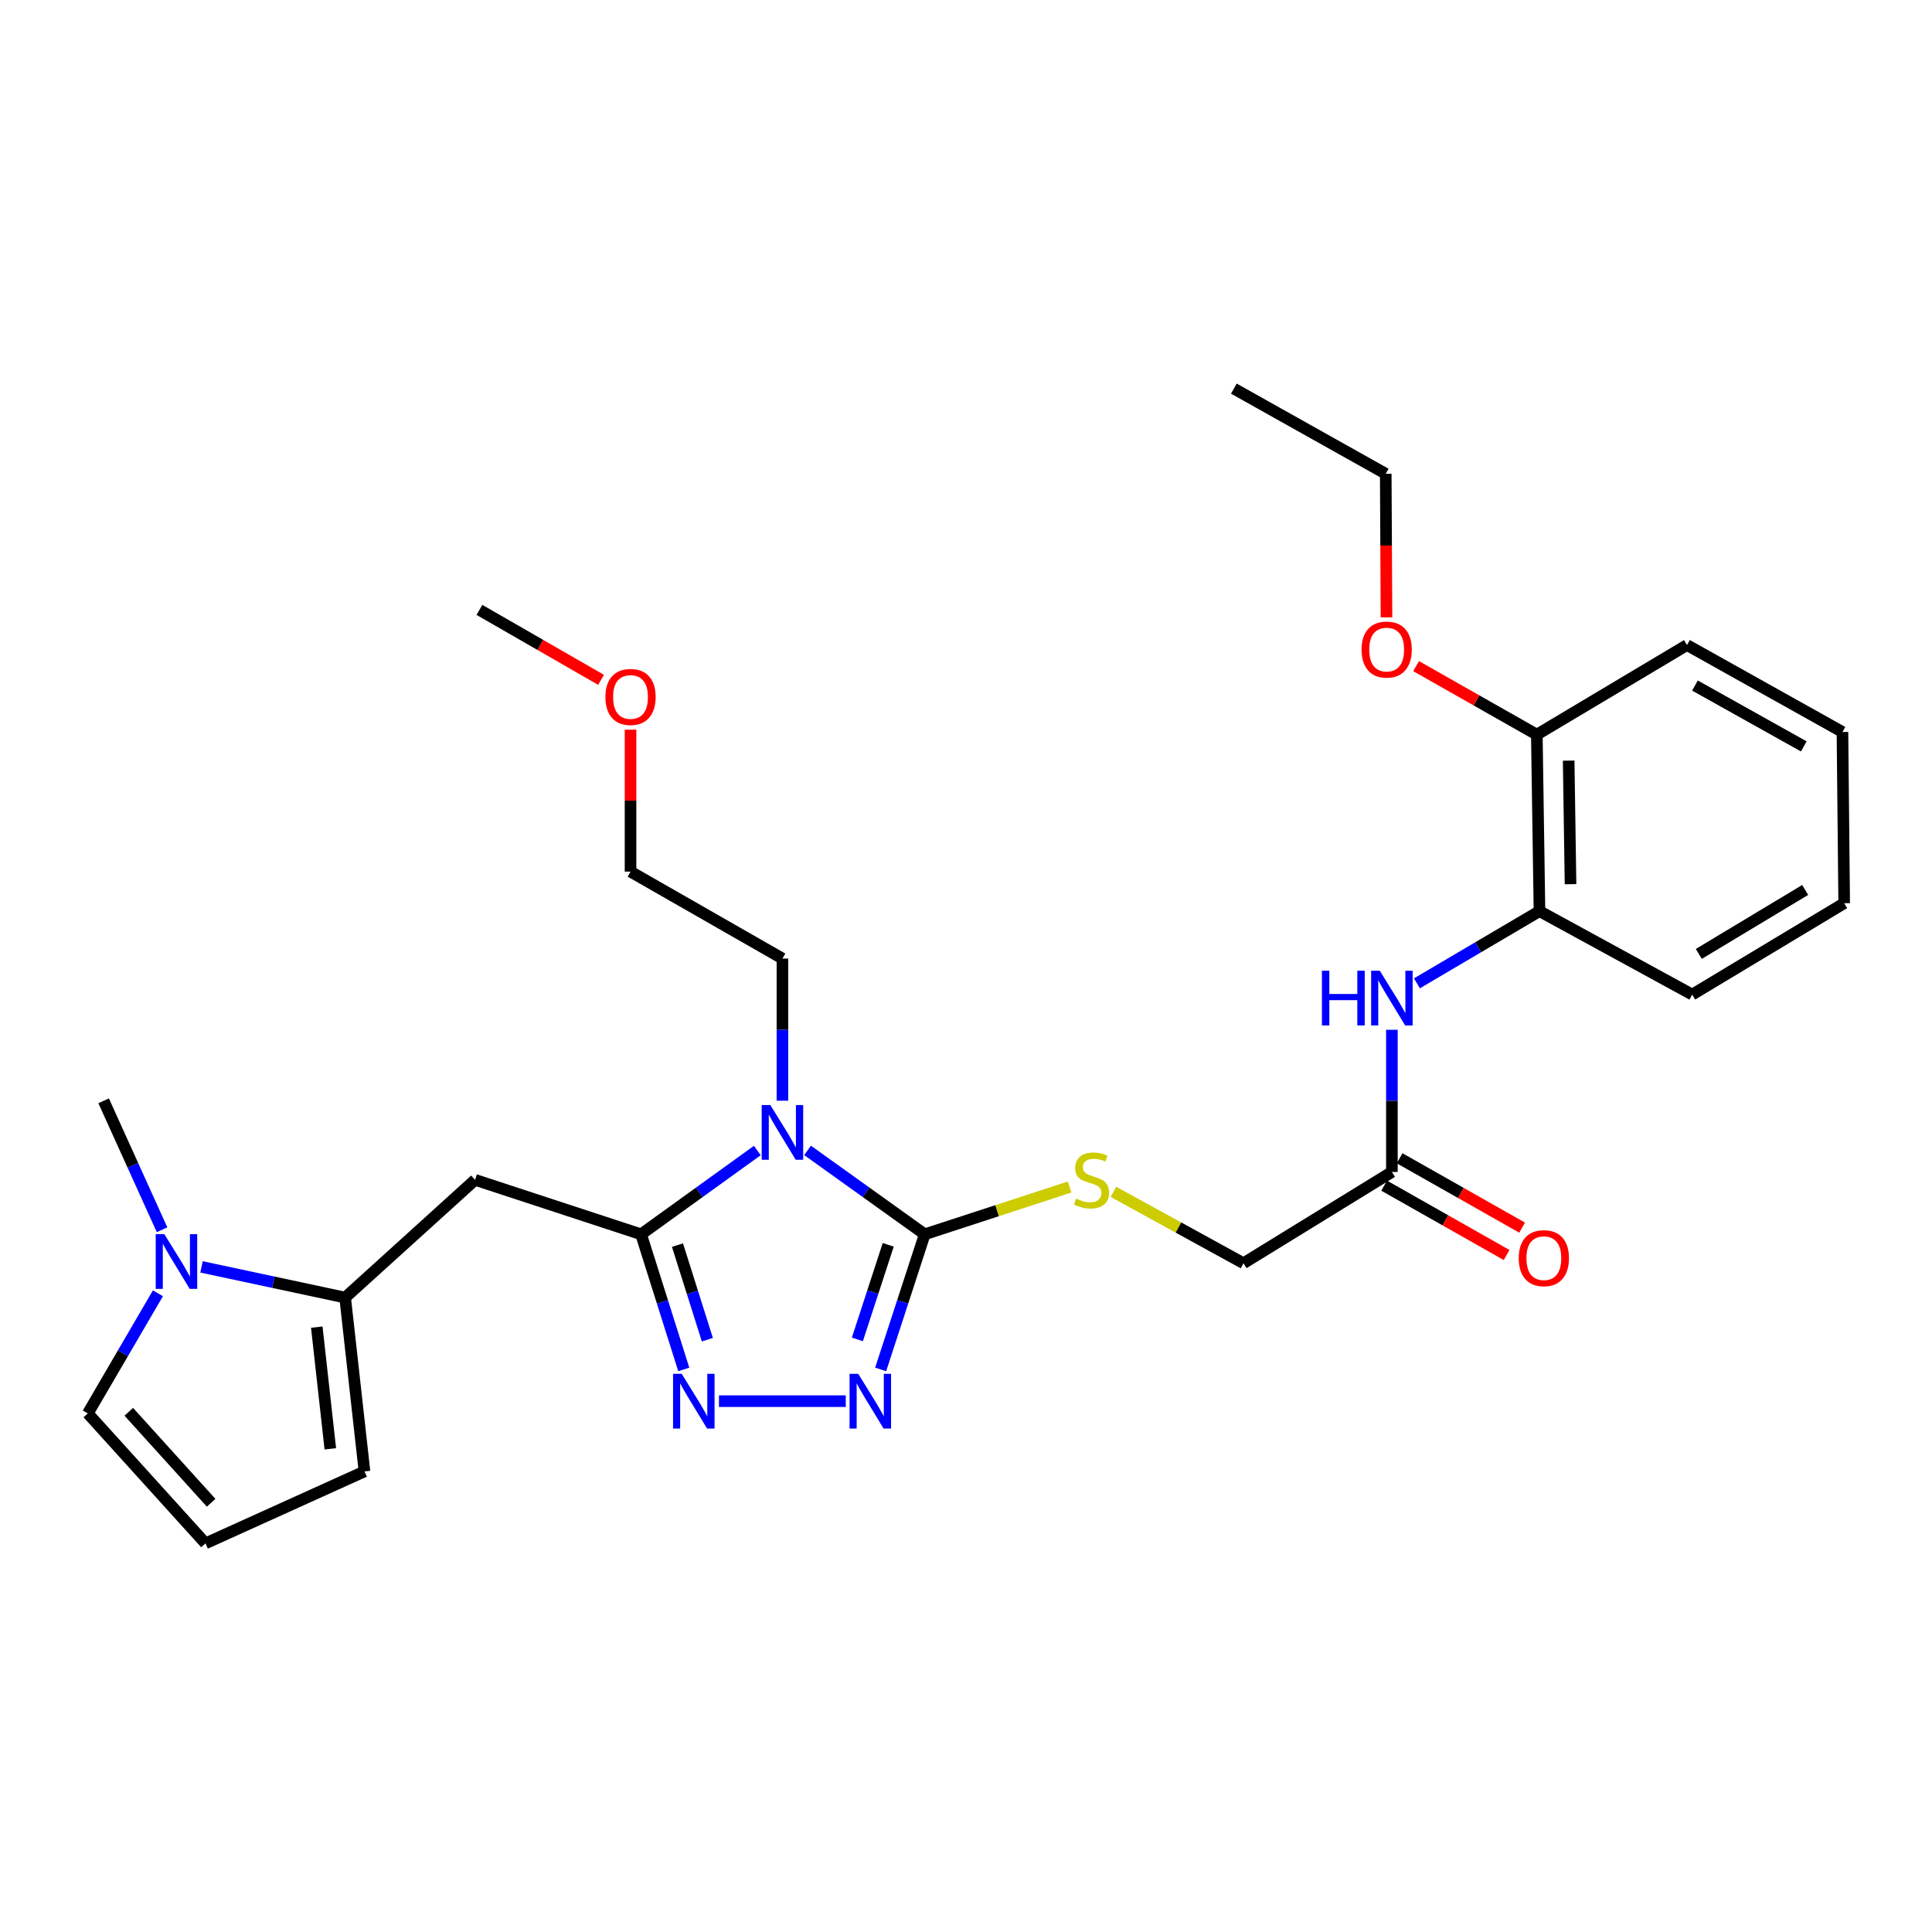 <?xml version='1.0' encoding='iso-8859-1'?>
<svg version='1.1' baseProfile='full'
              xmlns='http://www.w3.org/2000/svg'
                      xmlns:rdkit='http://www.rdkit.org/xml'
                      xmlns:xlink='http://www.w3.org/1999/xlink'
                  xml:space='preserve'
width='1000px' height='1000px' viewBox='0 0 1000 1000'>
<!-- END OF HEADER -->
<rect style='opacity:1.0;fill:#FFFFFF;stroke:none' width='1000' height='1000' x='0' y='0'> </rect>
<path class='bond-0' d='M 391.992,595.5 L 361.908,617.188' style='fill:none;fill-rule:evenodd;stroke:#0000FF;stroke-width:6px;stroke-linecap:butt;stroke-linejoin:miter;stroke-opacity:1' />
<path class='bond-0' d='M 361.908,617.188 L 331.823,638.875' style='fill:none;fill-rule:evenodd;stroke:#000000;stroke-width:6px;stroke-linecap:butt;stroke-linejoin:miter;stroke-opacity:1' />
<path class='bond-1' d='M 417.992,595.445 L 448.315,617.16' style='fill:none;fill-rule:evenodd;stroke:#0000FF;stroke-width:6px;stroke-linecap:butt;stroke-linejoin:miter;stroke-opacity:1' />
<path class='bond-1' d='M 448.315,617.16 L 478.639,638.875' style='fill:none;fill-rule:evenodd;stroke:#000000;stroke-width:6px;stroke-linecap:butt;stroke-linejoin:miter;stroke-opacity:1' />
<path class='bond-17' d='M 404.987,569.723 L 404.987,532.935' style='fill:none;fill-rule:evenodd;stroke:#0000FF;stroke-width:6px;stroke-linecap:butt;stroke-linejoin:miter;stroke-opacity:1' />
<path class='bond-17' d='M 404.987,532.935 L 404.987,496.147' style='fill:none;fill-rule:evenodd;stroke:#000000;stroke-width:6px;stroke-linecap:butt;stroke-linejoin:miter;stroke-opacity:1' />
<path class='bond-2' d='M 331.823,638.875 L 342.871,673.847' style='fill:none;fill-rule:evenodd;stroke:#000000;stroke-width:6px;stroke-linecap:butt;stroke-linejoin:miter;stroke-opacity:1' />
<path class='bond-2' d='M 342.871,673.847 L 353.919,708.818' style='fill:none;fill-rule:evenodd;stroke:#0000FF;stroke-width:6px;stroke-linecap:butt;stroke-linejoin:miter;stroke-opacity:1' />
<path class='bond-2' d='M 350.66,644.463 L 358.394,668.943' style='fill:none;fill-rule:evenodd;stroke:#000000;stroke-width:6px;stroke-linecap:butt;stroke-linejoin:miter;stroke-opacity:1' />
<path class='bond-2' d='M 358.394,668.943 L 366.128,693.423' style='fill:none;fill-rule:evenodd;stroke:#0000FF;stroke-width:6px;stroke-linecap:butt;stroke-linejoin:miter;stroke-opacity:1' />
<path class='bond-4' d='M 331.823,638.875 L 245.899,610.686' style='fill:none;fill-rule:evenodd;stroke:#000000;stroke-width:6px;stroke-linecap:butt;stroke-linejoin:miter;stroke-opacity:1' />
<path class='bond-3' d='M 478.639,638.875 L 467.233,673.843' style='fill:none;fill-rule:evenodd;stroke:#000000;stroke-width:6px;stroke-linecap:butt;stroke-linejoin:miter;stroke-opacity:1' />
<path class='bond-3' d='M 467.233,673.843 L 455.827,708.811' style='fill:none;fill-rule:evenodd;stroke:#0000FF;stroke-width:6px;stroke-linecap:butt;stroke-linejoin:miter;stroke-opacity:1' />
<path class='bond-3' d='M 459.741,644.318 L 451.757,668.795' style='fill:none;fill-rule:evenodd;stroke:#000000;stroke-width:6px;stroke-linecap:butt;stroke-linejoin:miter;stroke-opacity:1' />
<path class='bond-3' d='M 451.757,668.795 L 443.773,693.273' style='fill:none;fill-rule:evenodd;stroke:#0000FF;stroke-width:6px;stroke-linecap:butt;stroke-linejoin:miter;stroke-opacity:1' />
<path class='bond-8' d='M 478.639,638.875 L 516.138,626.633' style='fill:none;fill-rule:evenodd;stroke:#000000;stroke-width:6px;stroke-linecap:butt;stroke-linejoin:miter;stroke-opacity:1' />
<path class='bond-8' d='M 516.138,626.633 L 553.637,614.391' style='fill:none;fill-rule:evenodd;stroke:#CCCC00;stroke-width:6px;stroke-linecap:butt;stroke-linejoin:miter;stroke-opacity:1' />
<path class='bond-29' d='M 372.132,725.242 L 437.769,725.242' style='fill:none;fill-rule:evenodd;stroke:#0000FF;stroke-width:6px;stroke-linecap:butt;stroke-linejoin:miter;stroke-opacity:1' />
<path class='bond-5' d='M 245.899,610.686 L 178.641,671.622' style='fill:none;fill-rule:evenodd;stroke:#000000;stroke-width:6px;stroke-linecap:butt;stroke-linejoin:miter;stroke-opacity:1' />
<path class='bond-6' d='M 178.641,671.622 L 141.473,663.68' style='fill:none;fill-rule:evenodd;stroke:#000000;stroke-width:6px;stroke-linecap:butt;stroke-linejoin:miter;stroke-opacity:1' />
<path class='bond-6' d='M 141.473,663.68 L 104.305,655.737' style='fill:none;fill-rule:evenodd;stroke:#0000FF;stroke-width:6px;stroke-linecap:butt;stroke-linejoin:miter;stroke-opacity:1' />
<path class='bond-12' d='M 178.641,671.622 L 188.653,761.607' style='fill:none;fill-rule:evenodd;stroke:#000000;stroke-width:6px;stroke-linecap:butt;stroke-linejoin:miter;stroke-opacity:1' />
<path class='bond-12' d='M 163.964,686.92 L 170.972,749.909' style='fill:none;fill-rule:evenodd;stroke:#000000;stroke-width:6px;stroke-linecap:butt;stroke-linejoin:miter;stroke-opacity:1' />
<path class='bond-11' d='M 81.741,669.401 L 63.598,700.487' style='fill:none;fill-rule:evenodd;stroke:#0000FF;stroke-width:6px;stroke-linecap:butt;stroke-linejoin:miter;stroke-opacity:1' />
<path class='bond-11' d='M 63.598,700.487 L 45.455,731.573' style='fill:none;fill-rule:evenodd;stroke:#000000;stroke-width:6px;stroke-linecap:butt;stroke-linejoin:miter;stroke-opacity:1' />
<path class='bond-19' d='M 83.883,636.522 L 68.766,603.156' style='fill:none;fill-rule:evenodd;stroke:#0000FF;stroke-width:6px;stroke-linecap:butt;stroke-linejoin:miter;stroke-opacity:1' />
<path class='bond-19' d='M 68.766,603.156 L 53.648,569.79' style='fill:none;fill-rule:evenodd;stroke:#000000;stroke-width:6px;stroke-linecap:butt;stroke-linejoin:miter;stroke-opacity:1' />
<path class='bond-7' d='M 720.44,533.014 L 720.44,569.811' style='fill:none;fill-rule:evenodd;stroke:#0000FF;stroke-width:6px;stroke-linecap:butt;stroke-linejoin:miter;stroke-opacity:1' />
<path class='bond-7' d='M 720.44,569.811 L 720.44,606.607' style='fill:none;fill-rule:evenodd;stroke:#000000;stroke-width:6px;stroke-linecap:butt;stroke-linejoin:miter;stroke-opacity:1' />
<path class='bond-10' d='M 733.397,508.972 L 765.115,490.287' style='fill:none;fill-rule:evenodd;stroke:#0000FF;stroke-width:6px;stroke-linecap:butt;stroke-linejoin:miter;stroke-opacity:1' />
<path class='bond-10' d='M 765.115,490.287 L 796.832,471.603' style='fill:none;fill-rule:evenodd;stroke:#000000;stroke-width:6px;stroke-linecap:butt;stroke-linejoin:miter;stroke-opacity:1' />
<path class='bond-16' d='M 576.311,616.901 L 609.971,635.376' style='fill:none;fill-rule:evenodd;stroke:#CCCC00;stroke-width:6px;stroke-linecap:butt;stroke-linejoin:miter;stroke-opacity:1' />
<path class='bond-16' d='M 609.971,635.376 L 643.632,653.851' style='fill:none;fill-rule:evenodd;stroke:#000000;stroke-width:6px;stroke-linecap:butt;stroke-linejoin:miter;stroke-opacity:1' />
<path class='bond-9' d='M 720.44,606.607 L 643.632,653.851' style='fill:none;fill-rule:evenodd;stroke:#000000;stroke-width:6px;stroke-linecap:butt;stroke-linejoin:miter;stroke-opacity:1' />
<path class='bond-15' d='M 716.429,613.69 L 748.126,631.639' style='fill:none;fill-rule:evenodd;stroke:#000000;stroke-width:6px;stroke-linecap:butt;stroke-linejoin:miter;stroke-opacity:1' />
<path class='bond-15' d='M 748.126,631.639 L 779.823,649.589' style='fill:none;fill-rule:evenodd;stroke:#FF0000;stroke-width:6px;stroke-linecap:butt;stroke-linejoin:miter;stroke-opacity:1' />
<path class='bond-15' d='M 724.451,599.525 L 756.148,617.474' style='fill:none;fill-rule:evenodd;stroke:#000000;stroke-width:6px;stroke-linecap:butt;stroke-linejoin:miter;stroke-opacity:1' />
<path class='bond-15' d='M 756.148,617.474 L 787.844,635.423' style='fill:none;fill-rule:evenodd;stroke:#FF0000;stroke-width:6px;stroke-linecap:butt;stroke-linejoin:miter;stroke-opacity:1' />
<path class='bond-14' d='M 796.832,471.603 L 795.458,380.243' style='fill:none;fill-rule:evenodd;stroke:#000000;stroke-width:6px;stroke-linecap:butt;stroke-linejoin:miter;stroke-opacity:1' />
<path class='bond-14' d='M 812.903,457.654 L 811.941,393.702' style='fill:none;fill-rule:evenodd;stroke:#000000;stroke-width:6px;stroke-linecap:butt;stroke-linejoin:miter;stroke-opacity:1' />
<path class='bond-21' d='M 796.832,471.603 L 875.892,514.786' style='fill:none;fill-rule:evenodd;stroke:#000000;stroke-width:6px;stroke-linecap:butt;stroke-linejoin:miter;stroke-opacity:1' />
<path class='bond-30' d='M 45.455,731.573 L 106.355,798.849' style='fill:none;fill-rule:evenodd;stroke:#000000;stroke-width:6px;stroke-linecap:butt;stroke-linejoin:miter;stroke-opacity:1' />
<path class='bond-30' d='M 66.658,730.74 L 109.288,777.833' style='fill:none;fill-rule:evenodd;stroke:#000000;stroke-width:6px;stroke-linecap:butt;stroke-linejoin:miter;stroke-opacity:1' />
<path class='bond-13' d='M 188.653,761.607 L 106.355,798.849' style='fill:none;fill-rule:evenodd;stroke:#000000;stroke-width:6px;stroke-linecap:butt;stroke-linejoin:miter;stroke-opacity:1' />
<path class='bond-18' d='M 795.458,380.243 L 764.214,362.513' style='fill:none;fill-rule:evenodd;stroke:#000000;stroke-width:6px;stroke-linecap:butt;stroke-linejoin:miter;stroke-opacity:1' />
<path class='bond-18' d='M 764.214,362.513 L 732.97,344.782' style='fill:none;fill-rule:evenodd;stroke:#FF0000;stroke-width:6px;stroke-linecap:butt;stroke-linejoin:miter;stroke-opacity:1' />
<path class='bond-22' d='M 795.458,380.243 L 873.179,333.876' style='fill:none;fill-rule:evenodd;stroke:#000000;stroke-width:6px;stroke-linecap:butt;stroke-linejoin:miter;stroke-opacity:1' />
<path class='bond-23' d='M 404.987,496.147 L 326.361,451.155' style='fill:none;fill-rule:evenodd;stroke:#000000;stroke-width:6px;stroke-linecap:butt;stroke-linejoin:miter;stroke-opacity:1' />
<path class='bond-24' d='M 717.649,319.544 L 717.453,282.387' style='fill:none;fill-rule:evenodd;stroke:#FF0000;stroke-width:6px;stroke-linecap:butt;stroke-linejoin:miter;stroke-opacity:1' />
<path class='bond-24' d='M 717.453,282.387 L 717.257,245.23' style='fill:none;fill-rule:evenodd;stroke:#000000;stroke-width:6px;stroke-linecap:butt;stroke-linejoin:miter;stroke-opacity:1' />
<path class='bond-20' d='M 326.361,377.686 L 326.361,414.42' style='fill:none;fill-rule:evenodd;stroke:#FF0000;stroke-width:6px;stroke-linecap:butt;stroke-linejoin:miter;stroke-opacity:1' />
<path class='bond-20' d='M 326.361,414.42 L 326.361,451.155' style='fill:none;fill-rule:evenodd;stroke:#000000;stroke-width:6px;stroke-linecap:butt;stroke-linejoin:miter;stroke-opacity:1' />
<path class='bond-25' d='M 311.105,351.889 L 279.628,333.785' style='fill:none;fill-rule:evenodd;stroke:#FF0000;stroke-width:6px;stroke-linecap:butt;stroke-linejoin:miter;stroke-opacity:1' />
<path class='bond-25' d='M 279.628,333.785 L 248.151,315.68' style='fill:none;fill-rule:evenodd;stroke:#000000;stroke-width:6px;stroke-linecap:butt;stroke-linejoin:miter;stroke-opacity:1' />
<path class='bond-27' d='M 875.892,514.786 L 954.545,467.497' style='fill:none;fill-rule:evenodd;stroke:#000000;stroke-width:6px;stroke-linecap:butt;stroke-linejoin:miter;stroke-opacity:1' />
<path class='bond-27' d='M 879.302,493.742 L 934.359,460.639' style='fill:none;fill-rule:evenodd;stroke:#000000;stroke-width:6px;stroke-linecap:butt;stroke-linejoin:miter;stroke-opacity:1' />
<path class='bond-31' d='M 873.179,333.876 L 953.65,378.878' style='fill:none;fill-rule:evenodd;stroke:#000000;stroke-width:6px;stroke-linecap:butt;stroke-linejoin:miter;stroke-opacity:1' />
<path class='bond-31' d='M 877.304,354.834 L 933.634,386.335' style='fill:none;fill-rule:evenodd;stroke:#000000;stroke-width:6px;stroke-linecap:butt;stroke-linejoin:miter;stroke-opacity:1' />
<path class='bond-26' d='M 717.257,245.23 L 638.64,201.151' style='fill:none;fill-rule:evenodd;stroke:#000000;stroke-width:6px;stroke-linecap:butt;stroke-linejoin:miter;stroke-opacity:1' />
<path class='bond-28' d='M 954.545,467.497 L 953.65,378.878' style='fill:none;fill-rule:evenodd;stroke:#000000;stroke-width:6px;stroke-linecap:butt;stroke-linejoin:miter;stroke-opacity:1' />
<path  class='atom-0' d='M 398.727 571.972
L 408.007 586.972
Q 408.927 588.452, 410.407 591.132
Q 411.887 593.812, 411.967 593.972
L 411.967 571.972
L 415.727 571.972
L 415.727 600.292
L 411.847 600.292
L 401.887 583.892
Q 400.727 581.972, 399.487 579.772
Q 398.287 577.572, 397.927 576.892
L 397.927 600.292
L 394.247 600.292
L 394.247 571.972
L 398.727 571.972
' fill='#0000FF'/>
<path  class='atom-3' d='M 352.848 711.082
L 362.128 726.082
Q 363.048 727.562, 364.528 730.242
Q 366.008 732.922, 366.088 733.082
L 366.088 711.082
L 369.848 711.082
L 369.848 739.402
L 365.968 739.402
L 356.008 723.002
Q 354.848 721.082, 353.608 718.882
Q 352.408 716.682, 352.048 716.002
L 352.048 739.402
L 348.368 739.402
L 348.368 711.082
L 352.848 711.082
' fill='#0000FF'/>
<path  class='atom-4' d='M 444.208 711.082
L 453.488 726.082
Q 454.408 727.562, 455.888 730.242
Q 457.368 732.922, 457.448 733.082
L 457.448 711.082
L 461.208 711.082
L 461.208 739.402
L 457.328 739.402
L 447.368 723.002
Q 446.208 721.082, 444.968 718.882
Q 443.768 716.682, 443.408 716.002
L 443.408 739.402
L 439.728 739.402
L 439.728 711.082
L 444.208 711.082
' fill='#0000FF'/>
<path  class='atom-7' d='M 85.073 638.805
L 94.353 653.805
Q 95.273 655.285, 96.753 657.965
Q 98.233 660.645, 98.313 660.805
L 98.313 638.805
L 102.073 638.805
L 102.073 667.125
L 98.193 667.125
L 88.233 650.725
Q 87.073 648.805, 85.833 646.605
Q 84.633 644.405, 84.273 643.725
L 84.273 667.125
L 80.593 667.125
L 80.593 638.805
L 85.073 638.805
' fill='#0000FF'/>
<path  class='atom-8' d='M 684.22 502.444
L 688.06 502.444
L 688.06 514.484
L 702.54 514.484
L 702.54 502.444
L 706.38 502.444
L 706.38 530.764
L 702.54 530.764
L 702.54 517.684
L 688.06 517.684
L 688.06 530.764
L 684.22 530.764
L 684.22 502.444
' fill='#0000FF'/>
<path  class='atom-8' d='M 714.18 502.444
L 723.46 517.444
Q 724.38 518.924, 725.86 521.604
Q 727.34 524.284, 727.42 524.444
L 727.42 502.444
L 731.18 502.444
L 731.18 530.764
L 727.3 530.764
L 717.34 514.364
Q 716.18 512.444, 714.94 510.244
Q 713.74 508.044, 713.38 507.364
L 713.38 530.764
L 709.7 530.764
L 709.7 502.444
L 714.18 502.444
' fill='#0000FF'/>
<path  class='atom-9' d='M 556.988 620.406
Q 557.308 620.526, 558.628 621.086
Q 559.948 621.646, 561.388 622.006
Q 562.868 622.326, 564.308 622.326
Q 566.988 622.326, 568.548 621.046
Q 570.108 619.726, 570.108 617.446
Q 570.108 615.886, 569.308 614.926
Q 568.548 613.966, 567.348 613.446
Q 566.148 612.926, 564.148 612.326
Q 561.628 611.566, 560.108 610.846
Q 558.628 610.126, 557.548 608.606
Q 556.508 607.086, 556.508 604.526
Q 556.508 600.966, 558.908 598.766
Q 561.348 596.566, 566.148 596.566
Q 569.428 596.566, 573.148 598.126
L 572.228 601.206
Q 568.828 599.806, 566.268 599.806
Q 563.508 599.806, 561.988 600.966
Q 560.468 602.086, 560.508 604.046
Q 560.508 605.566, 561.268 606.486
Q 562.068 607.406, 563.188 607.926
Q 564.348 608.446, 566.268 609.046
Q 568.828 609.846, 570.348 610.646
Q 571.868 611.446, 572.948 613.086
Q 574.068 614.686, 574.068 617.446
Q 574.068 621.366, 571.428 623.486
Q 568.828 625.566, 564.468 625.566
Q 561.948 625.566, 560.028 625.006
Q 558.148 624.486, 555.908 623.566
L 556.988 620.406
' fill='#CCCC00'/>
<path  class='atom-16' d='M 786.093 651.227
Q 786.093 644.427, 789.453 640.627
Q 792.813 636.827, 799.093 636.827
Q 805.373 636.827, 808.733 640.627
Q 812.093 644.427, 812.093 651.227
Q 812.093 658.107, 808.693 662.027
Q 805.293 665.907, 799.093 665.907
Q 792.853 665.907, 789.453 662.027
Q 786.093 658.147, 786.093 651.227
M 799.093 662.707
Q 803.413 662.707, 805.733 659.827
Q 808.093 656.907, 808.093 651.227
Q 808.093 645.667, 805.733 642.867
Q 803.413 640.027, 799.093 640.027
Q 794.773 640.027, 792.413 642.827
Q 790.093 645.627, 790.093 651.227
Q 790.093 656.947, 792.413 659.827
Q 794.773 662.707, 799.093 662.707
' fill='#FF0000'/>
<path  class='atom-19' d='M 704.736 336.217
Q 704.736 329.417, 708.096 325.617
Q 711.456 321.817, 717.736 321.817
Q 724.016 321.817, 727.376 325.617
Q 730.736 329.417, 730.736 336.217
Q 730.736 343.097, 727.336 347.017
Q 723.936 350.897, 717.736 350.897
Q 711.496 350.897, 708.096 347.017
Q 704.736 343.137, 704.736 336.217
M 717.736 347.697
Q 722.056 347.697, 724.376 344.817
Q 726.736 341.897, 726.736 336.217
Q 726.736 330.657, 724.376 327.857
Q 722.056 325.017, 717.736 325.017
Q 713.416 325.017, 711.056 327.817
Q 708.736 330.617, 708.736 336.217
Q 708.736 341.937, 711.056 344.817
Q 713.416 347.697, 717.736 347.697
' fill='#FF0000'/>
<path  class='atom-21' d='M 313.361 360.744
Q 313.361 353.944, 316.721 350.144
Q 320.081 346.344, 326.361 346.344
Q 332.641 346.344, 336.001 350.144
Q 339.361 353.944, 339.361 360.744
Q 339.361 367.624, 335.961 371.544
Q 332.561 375.424, 326.361 375.424
Q 320.121 375.424, 316.721 371.544
Q 313.361 367.664, 313.361 360.744
M 326.361 372.224
Q 330.681 372.224, 333.001 369.344
Q 335.361 366.424, 335.361 360.744
Q 335.361 355.184, 333.001 352.384
Q 330.681 349.544, 326.361 349.544
Q 322.041 349.544, 319.681 352.344
Q 317.361 355.144, 317.361 360.744
Q 317.361 366.464, 319.681 369.344
Q 322.041 372.224, 326.361 372.224
' fill='#FF0000'/>
</svg>
